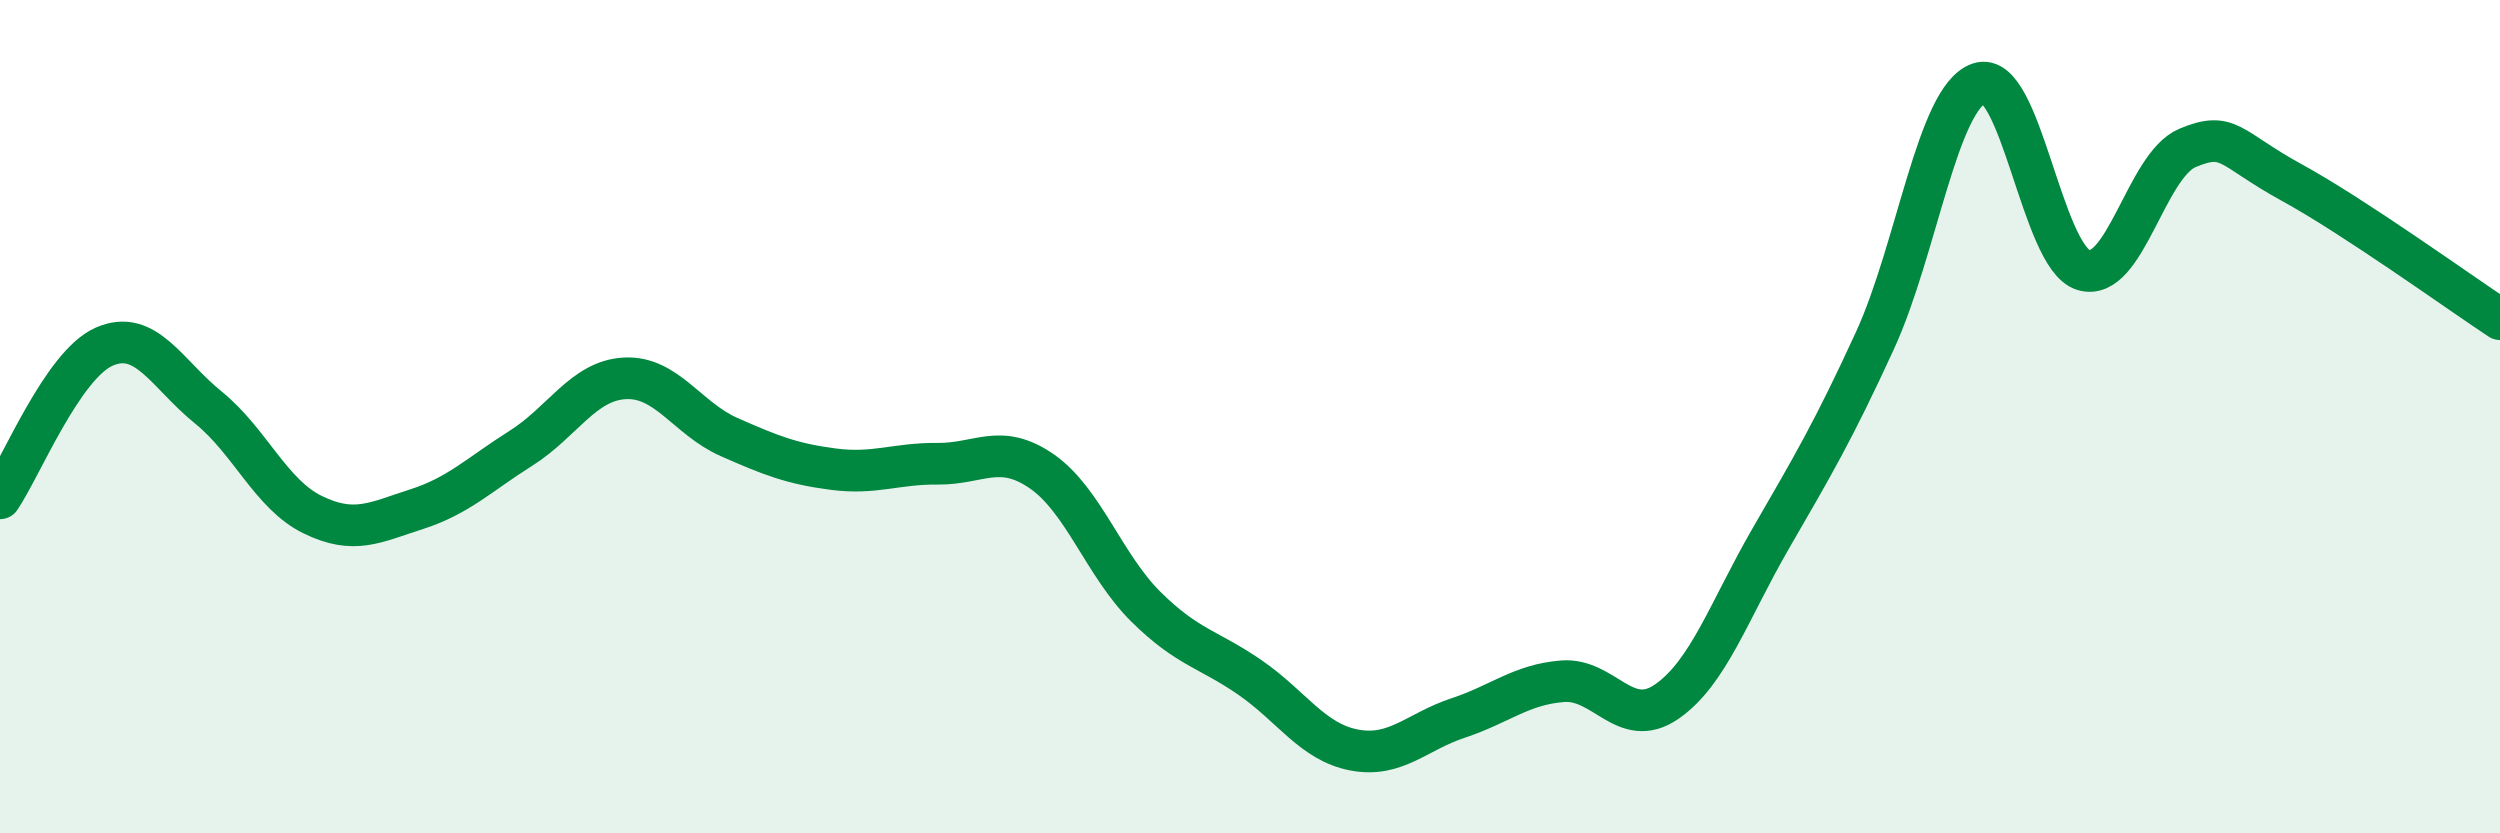 
    <svg width="60" height="20" viewBox="0 0 60 20" xmlns="http://www.w3.org/2000/svg">
      <path
        d="M 0,11.96 C 0.5,11.23 1.5,8.76 2.5,8.32 C 3.5,7.88 4,8.97 5,9.78 C 6,10.59 6.5,11.86 7.5,12.35 C 8.5,12.84 9,12.54 10,12.22 C 11,11.9 11.5,11.39 12.5,10.76 C 13.5,10.13 14,9.13 15,9.08 C 16,9.03 16.5,10.05 17.5,10.49 C 18.5,10.93 19,11.13 20,11.26 C 21,11.39 21.5,11.12 22.5,11.13 C 23.5,11.14 24,10.62 25,11.31 C 26,12 26.5,13.57 27.5,14.56 C 28.5,15.55 29,15.57 30,16.26 C 31,16.95 31.5,17.81 32.5,18 C 33.5,18.19 34,17.56 35,17.23 C 36,16.9 36.5,16.43 37.5,16.35 C 38.5,16.27 39,17.53 40,16.84 C 41,16.15 41.5,14.65 42.5,12.92 C 43.5,11.19 44,10.35 45,8.17 C 46,5.99 46.5,2.34 47.5,2 C 48.5,1.66 49,6.17 50,6.48 C 51,6.79 51.5,3.97 52.5,3.55 C 53.5,3.13 53.5,3.56 55,4.38 C 56.5,5.2 59,7 60,7.66L60 20L0 20Z"
        fill="#008740"
        opacity="0.1"
        stroke-linecap="round"
        stroke-linejoin="round"
      />
      <path
        d="M 0,11.96 C 0.5,11.23 1.5,8.76 2.5,8.32 C 3.5,7.88 4,8.97 5,9.78 C 6,10.59 6.5,11.86 7.5,12.35 C 8.5,12.84 9,12.54 10,12.22 C 11,11.9 11.5,11.39 12.5,10.76 C 13.5,10.13 14,9.13 15,9.08 C 16,9.03 16.5,10.05 17.5,10.49 C 18.5,10.93 19,11.13 20,11.26 C 21,11.39 21.5,11.12 22.5,11.13 C 23.5,11.14 24,10.62 25,11.31 C 26,12 26.5,13.57 27.5,14.56 C 28.5,15.55 29,15.57 30,16.26 C 31,16.95 31.5,17.81 32.5,18 C 33.5,18.19 34,17.56 35,17.23 C 36,16.9 36.5,16.43 37.5,16.35 C 38.5,16.27 39,17.53 40,16.84 C 41,16.15 41.5,14.65 42.5,12.92 C 43.5,11.19 44,10.35 45,8.17 C 46,5.99 46.5,2.34 47.5,2 C 48.5,1.66 49,6.17 50,6.48 C 51,6.79 51.5,3.97 52.5,3.55 C 53.5,3.13 53.5,3.56 55,4.38 C 56.5,5.2 59,7 60,7.66"
        stroke="#008740"
        stroke-width="1"
        fill="none"
        stroke-linecap="round"
        stroke-linejoin="round"
      />
    </svg>
  